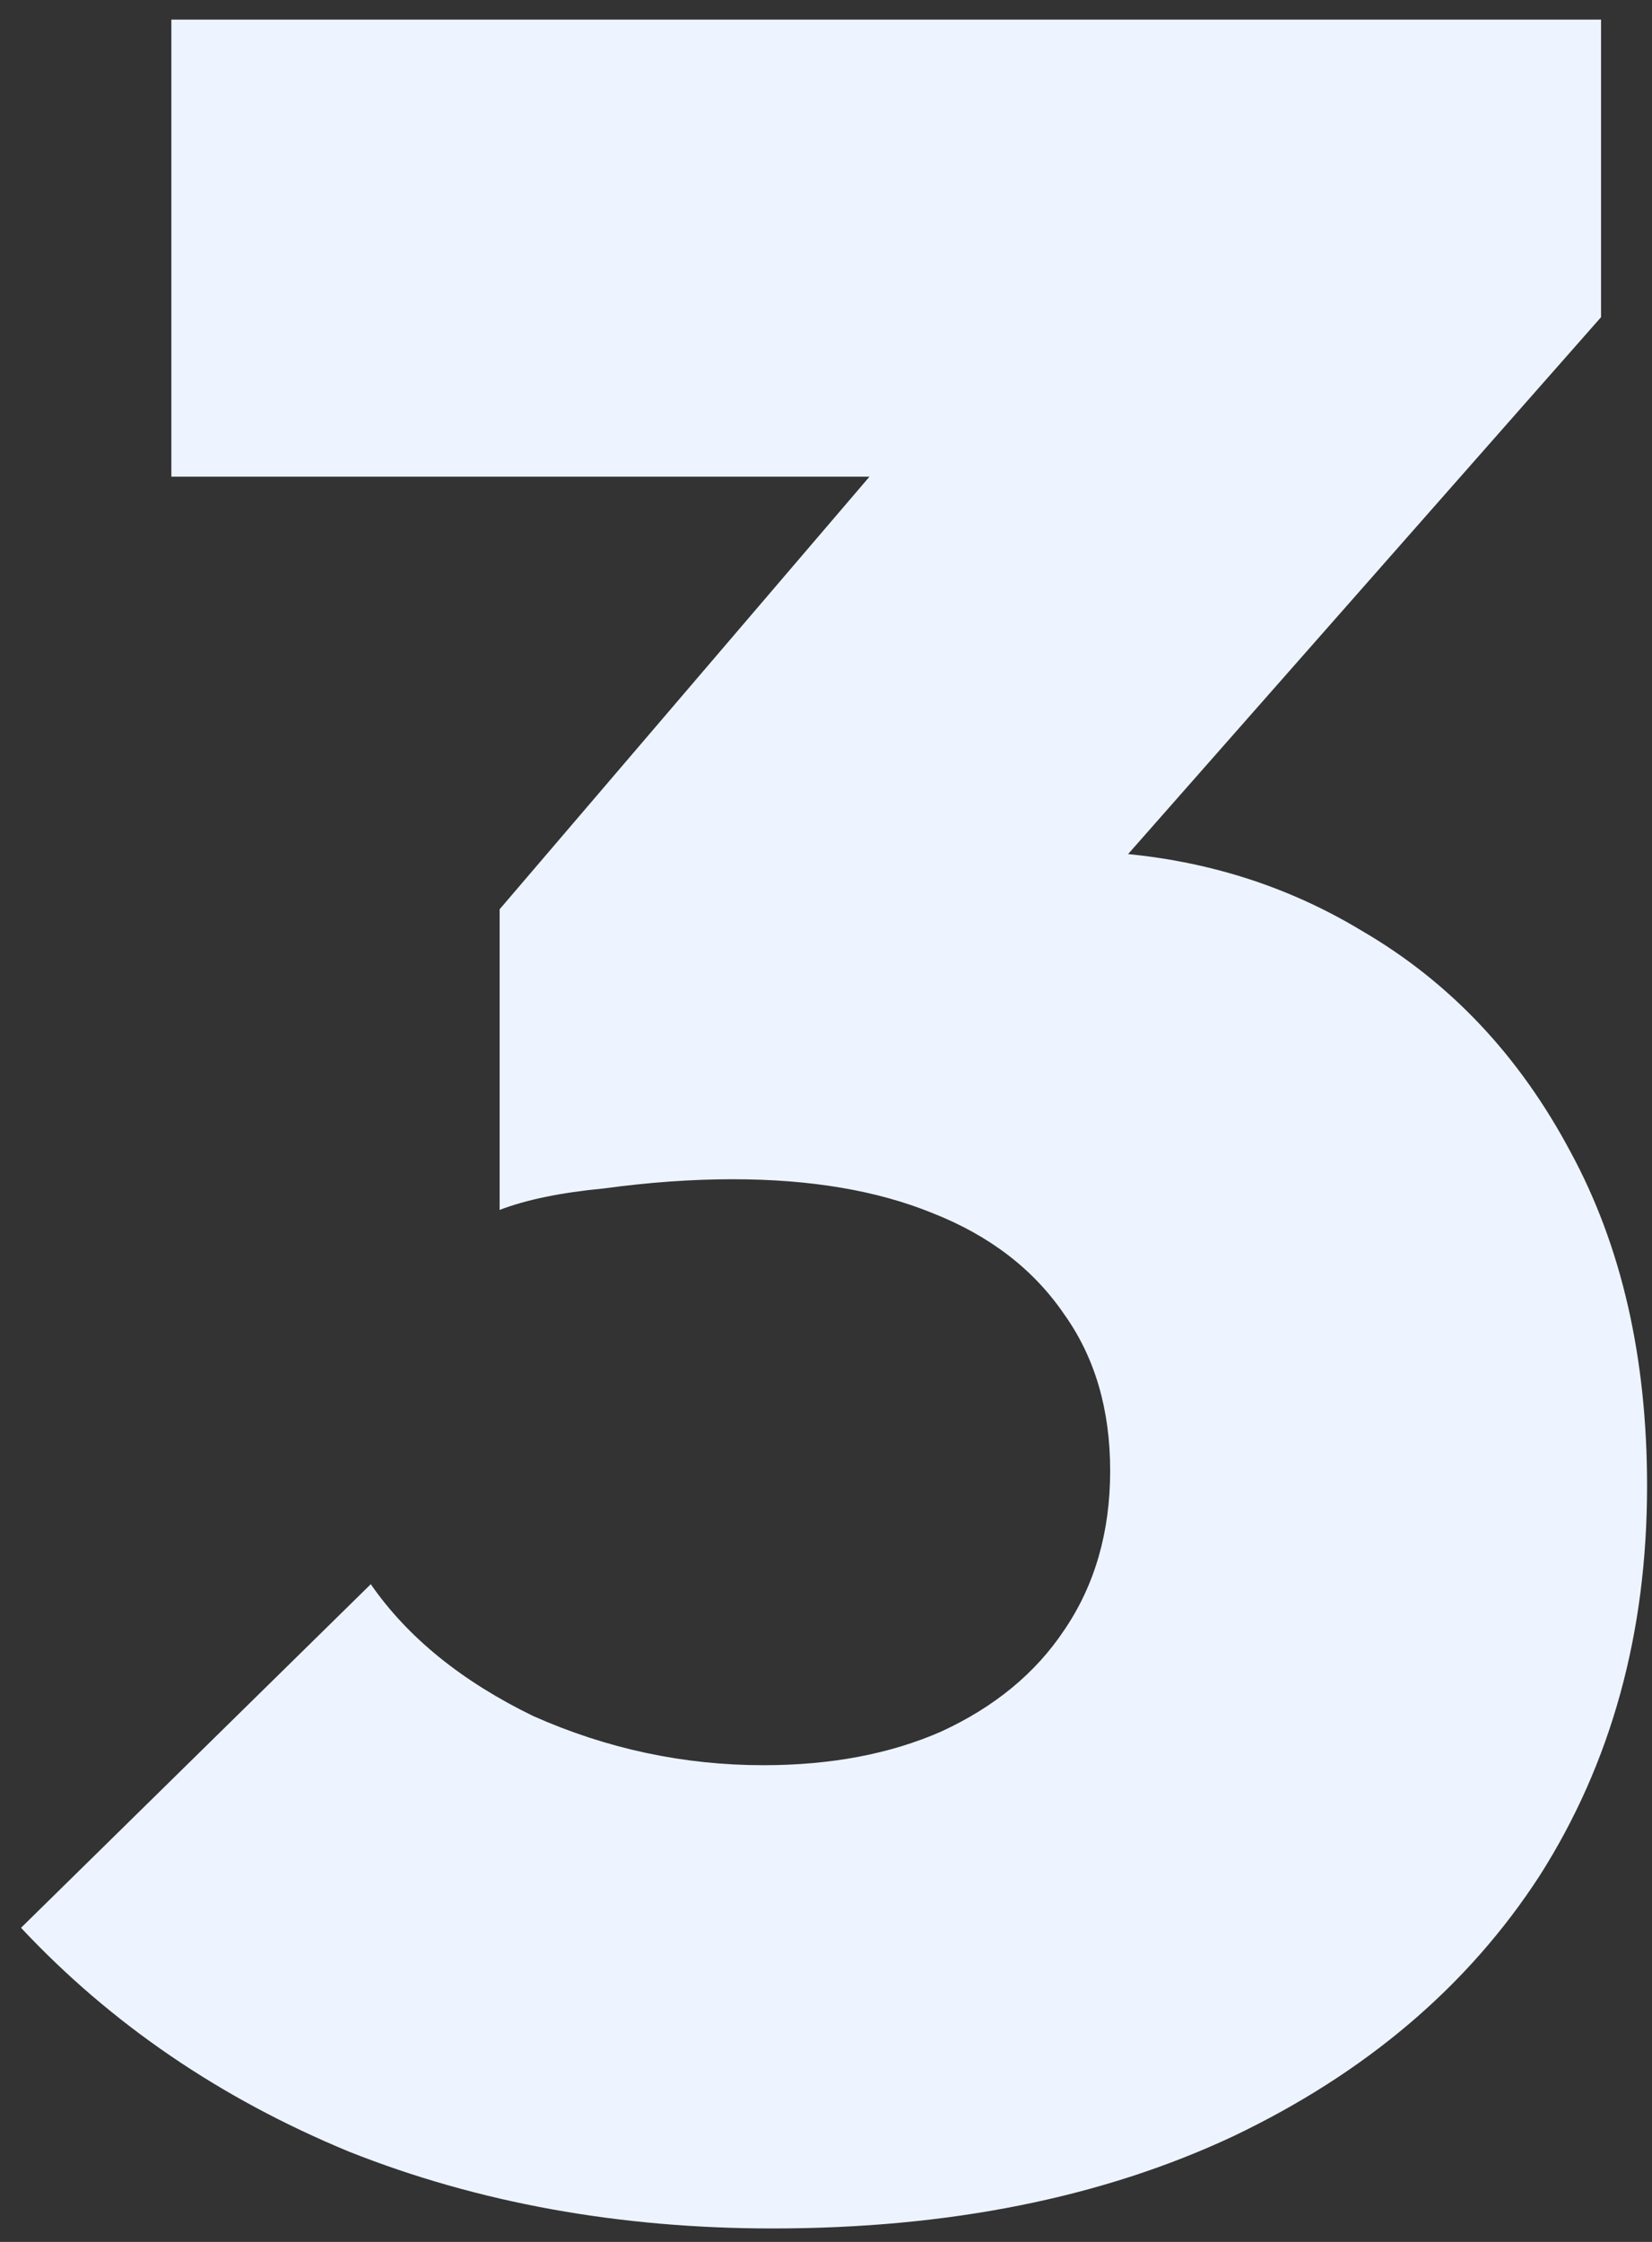 <svg width="70" height="95" viewBox="0 0 70 95" fill="none" xmlns="http://www.w3.org/2000/svg">
<rect x="0" y="0" width="70" height="95" fill="#333333" stroke="none"/>
<path d="M32.741 94.43C26.241 94.43 20.261 93.347 14.801 91.18C9.341 88.927 4.704 85.763 0.891 81.69L15.711 67.13C17.271 69.383 19.568 71.247 22.601 72.72C25.721 74.107 28.971 74.8 32.351 74.8C35.211 74.8 37.724 74.323 39.891 73.37C42.144 72.33 43.878 70.9 45.091 69.08C46.391 67.173 47.041 64.92 47.041 62.32C47.041 59.72 46.391 57.51 45.091 55.69C43.791 53.783 41.928 52.353 39.501 51.4C37.161 50.447 34.344 49.97 31.051 49.97C29.318 49.97 27.498 50.1 25.591 50.36C23.771 50.533 22.298 50.837 21.171 51.27L31.311 38.53C34.084 37.837 36.598 37.273 38.851 36.84C41.191 36.32 43.271 36.06 45.091 36.06C49.771 36.06 53.974 37.187 57.701 39.44C61.428 41.607 64.374 44.727 66.541 48.8C68.708 52.787 69.791 57.51 69.791 62.97C69.791 69.21 68.274 74.713 65.241 79.48C62.208 84.16 57.874 87.843 52.241 90.53C46.694 93.13 40.194 94.43 32.741 94.43ZM21.171 51.27V38.53L42.621 13.44H67.841L45.741 38.53L21.171 51.27ZM7.261 20.2V0.83H67.841V13.44L50.291 20.2H7.261Z" fill="#EDF4FF"/>
</svg>
